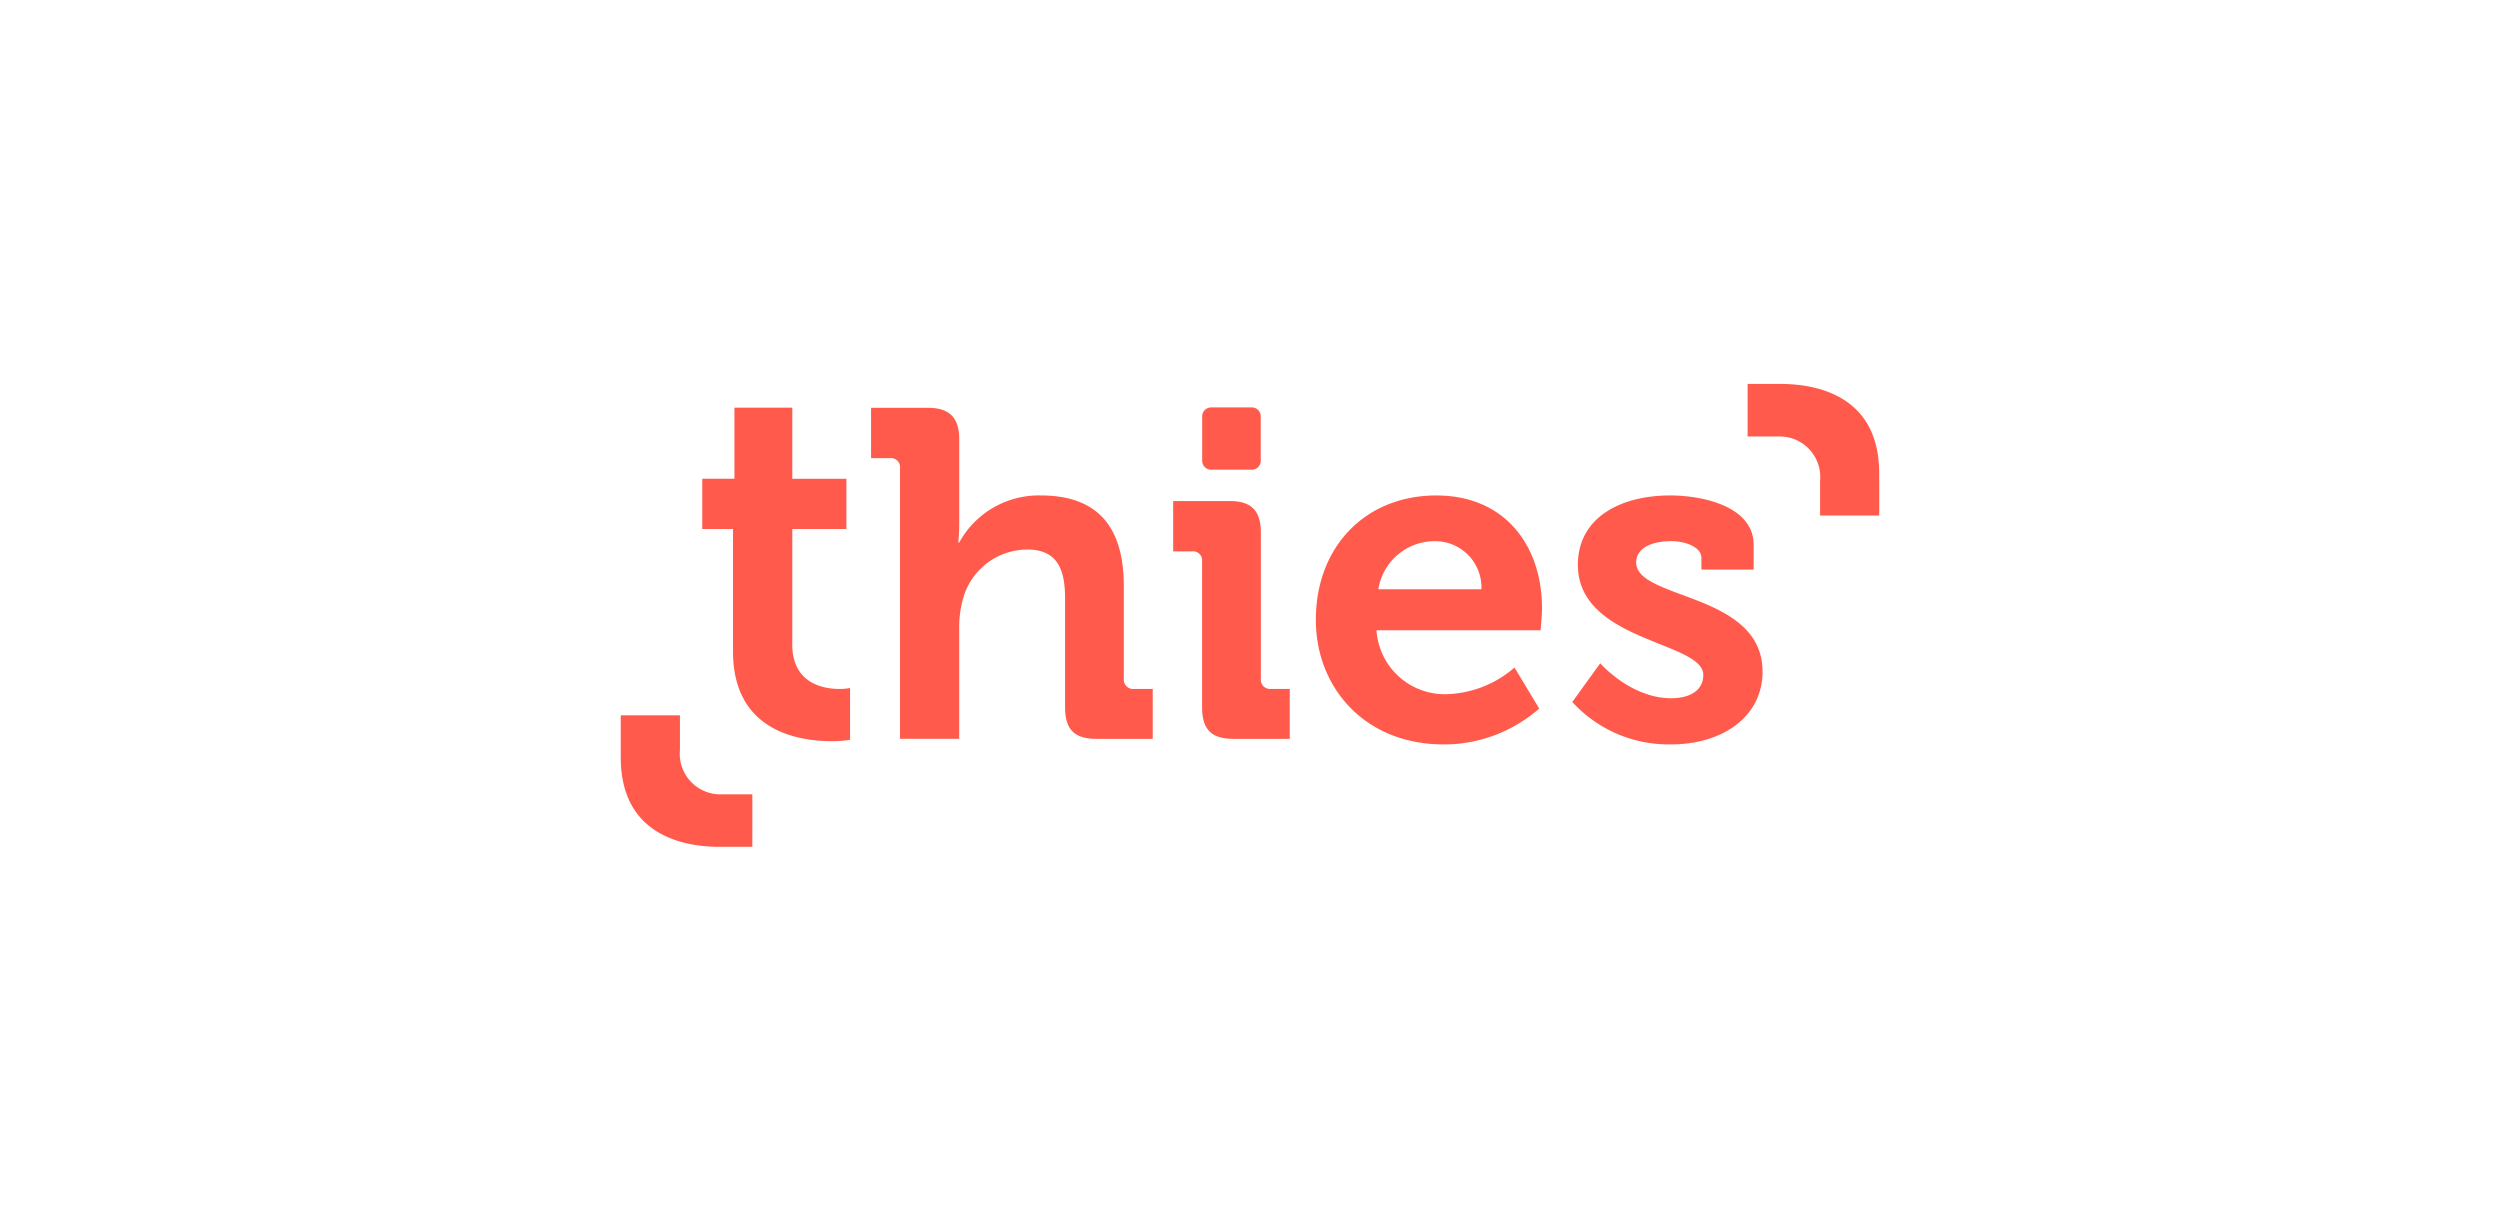 <?xml version="1.0" encoding="UTF-8"?>
<svg xmlns="http://www.w3.org/2000/svg" width="650" height="320" viewBox="0 0 650 320">
  <g id="thies_Logo" transform="translate(-13578 -15792)">
    <rect id="Rechteck_776" data-name="Rechteck 776" width="650" height="320" transform="translate(13578 15792)" fill="#fff" opacity="0"></rect>
    <g id="thies_logo-2" data-name="thies_logo" transform="translate(13739.398 15891.819)">
      <path id="Pfad_1" data-name="Pfad 1" d="M302.589,491.7V461.754h14.065V448.688H302.589V430.194H287.543v18.494h-8.365v13.066h8v31.882c0,20.73,17.095,23.276,25.7,23.276a28.373,28.373,0,0,0,4.727-.364V503.09a14.2,14.2,0,0,1-2.789.241c-4.243,0-12.244-1.453-12.244-11.636" transform="translate(-257.988 -424.027)" fill="#ff5a4b"></path>
      <path id="Pfad_2" data-name="Pfad 2" d="M418.233,500.694V476.566c0-16.367-7.758-23.516-21.578-23.516a23.609,23.609,0,0,0-21.217,12.244H375.2s.241-2.182.241-5.212v-21.7c0-5.576-2.546-8.125-8.242-8.125H352.526v13.093h4.851a2.374,2.374,0,0,1,2.666,2.666v70.314h15.395V487.962a27.9,27.9,0,0,1,.972-8,17.39,17.39,0,0,1,16.731-12.849c7.758,0,9.819,5.091,9.819,12.608v28.367c0,5.82,2.425,8.245,8.125,8.245h14.669V503.36h-4.848a2.426,2.426,0,0,1-2.666-2.666" transform="translate(-287.442 -424.053)" fill="#ff5a4b"></path>
      <path id="Pfad_3" data-name="Pfad 3" d="M506.611,516.973V479.028c0-5.7-2.425-8.245-8.125-8.245H483.817v13.093h4.848a2.374,2.374,0,0,1,2.666,2.666v37.825c0,5.82,2.425,8.245,8.125,8.245h14.669V519.639h-4.851a2.425,2.425,0,0,1-2.666-2.666" transform="translate(-340.186 -440.333)" fill="#ff5a4b"></path>
      <path id="Pfad_4" data-name="Pfad 4" d="M577.212,468.351c-18.548,0-31.4,13.337-31.4,32.369,0,17.579,12.729,32.369,33.218,32.369a37.615,37.615,0,0,0,24.852-9.328l-6.424-10.67a28.1,28.1,0,0,1-17.335,6.921,17.778,17.778,0,0,1-18.548-16.61h42.672s.364-3.879.364-5.7c0-16.367-9.7-29.339-27.4-29.339M562.061,492.74a14.814,14.814,0,0,1,15.154-12.488,12.006,12.006,0,0,1,11.639,12.488Z" transform="translate(-365.087 -439.354)" fill="#ff5a4b"></path>
      <path id="Pfad_5" data-name="Pfad 5" d="M673.86,485.806c0-3.635,3.755-5.576,9.211-5.576,3.394,0,7.761,1.456,7.761,4.366v3.03h13.577V481.2c0-10.062-13.336-12.849-21.7-12.849-12.852,0-24,5.7-24,18.055,0,20,32.61,19.881,32.61,28.611,0,4.122-3.638,6.06-8.365,6.06-10.547,0-18.428-9.093-18.428-9.093l-7.273,10.062a33.9,33.9,0,0,0,25.7,11.031c13.457,0,23.772-7.273,23.772-18.912,0-20.609-32.854-18.657-32.854-28.367" transform="translate(-409.858 -439.353)" fill="#ff5a4b"></path>
      <path id="Pfad_6" data-name="Pfad 6" d="M259.123,572.927h0V563.9H243.74v10.953c0,20.7,17.068,23.243,25.662,23.243h8.549V584.449h-8.543a10.547,10.547,0,0,1-10.285-11.519" transform="translate(-243.74 -477.739)" fill="#ff5a4b"></path>
      <path id="Pfad_7" data-name="Pfad 7" d="M767.652,445.051v-1.935c0-20.7-17.068-23.24-25.662-23.24h-8.549v13.667H742a10.532,10.532,0,0,1,10.285,11.519v9.027h15.383v-9.027Z" transform="translate(-440.461 -419.873)" fill="#ff5a4b"></path>
      <path id="Pfad_8" data-name="Pfad 8" d="M498.724,446.294h10.607a2.308,2.308,0,0,0,2.308-2.3V432.413a2.308,2.308,0,0,0-2.308-2.308H498.724a2.308,2.308,0,0,0-2.308,2.308v11.576a2.308,2.308,0,0,0,2.308,2.305" transform="translate(-345.244 -423.993)" fill="#ff5a4b"></path>
    </g>
  </g>
</svg>
